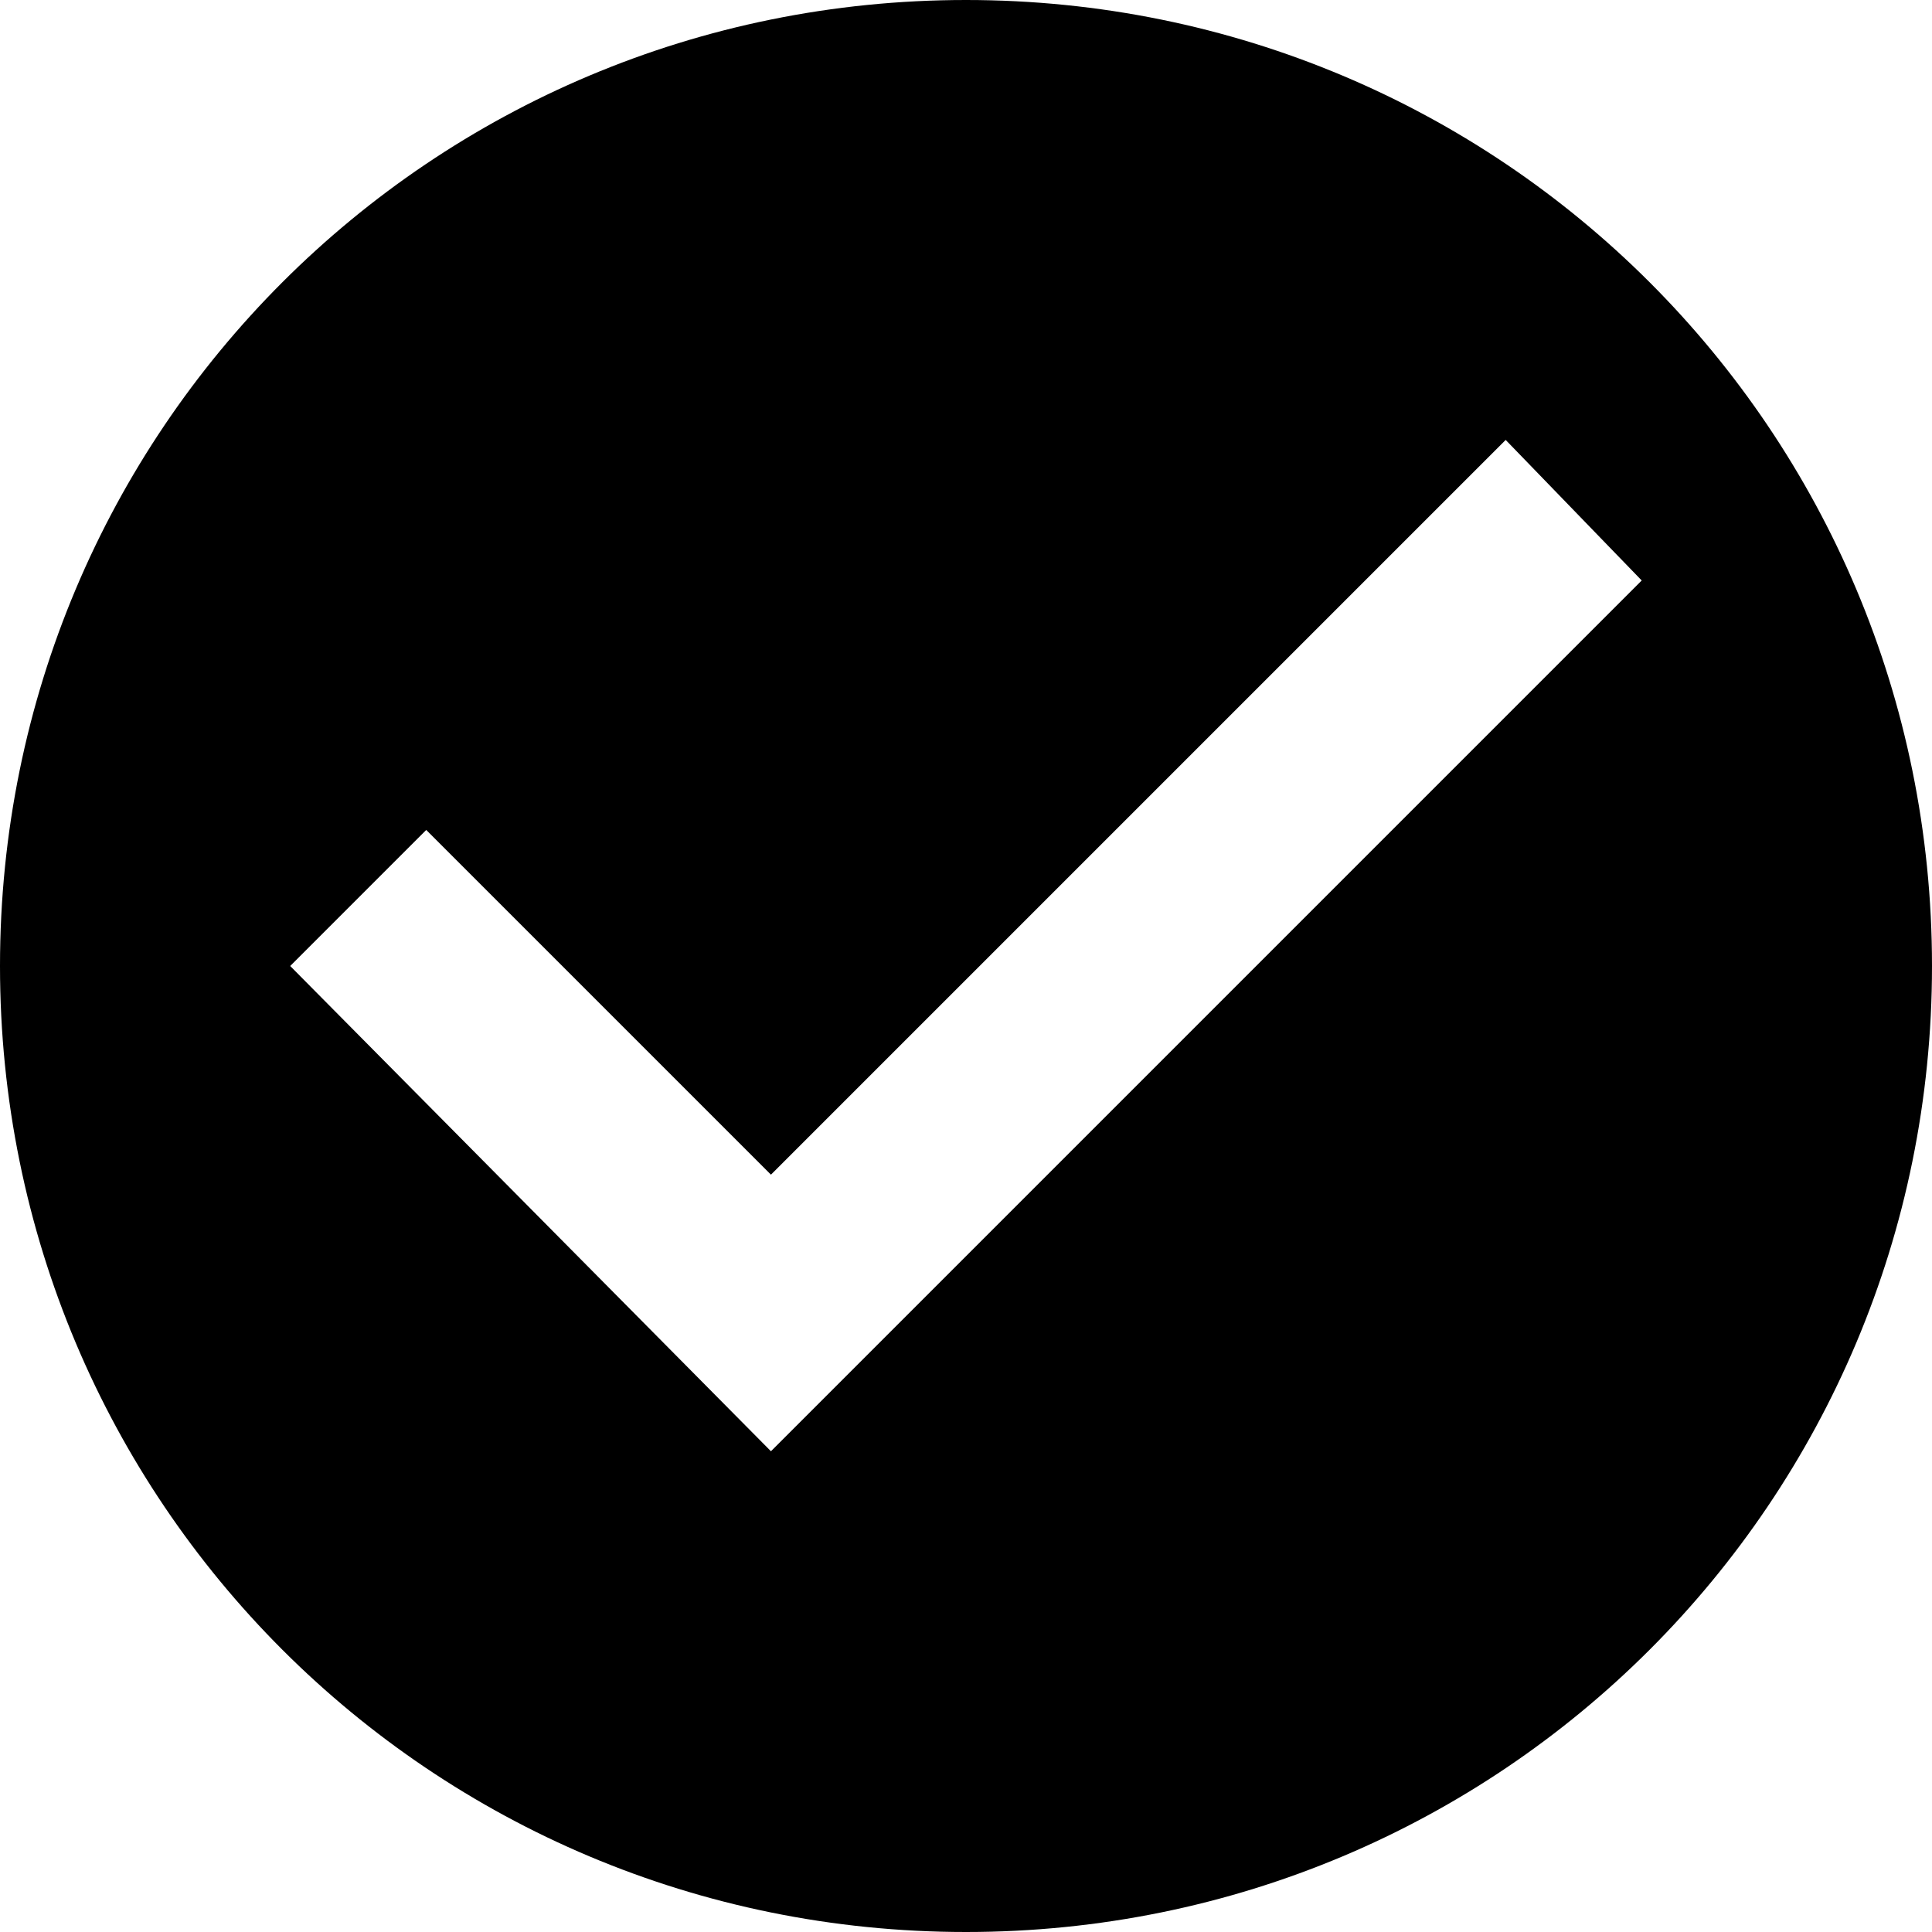 <!-- Generated by IcoMoon.io -->
<svg version="1.1" xmlns="http://www.w3.org/2000/svg" width="24" height="24" viewBox="0 0 24 24">
<title>check-circle</title>
<path d="M9.577 18.028l10.817-10.817-1.69-1.746-9.127 9.127-4.282-4.282-1.69 1.69zM12 0c6.648 0 12 5.352 12 12s-5.352 12-12 12-12-5.352-12-12 5.352-12 12-12z"></path>
</svg>
